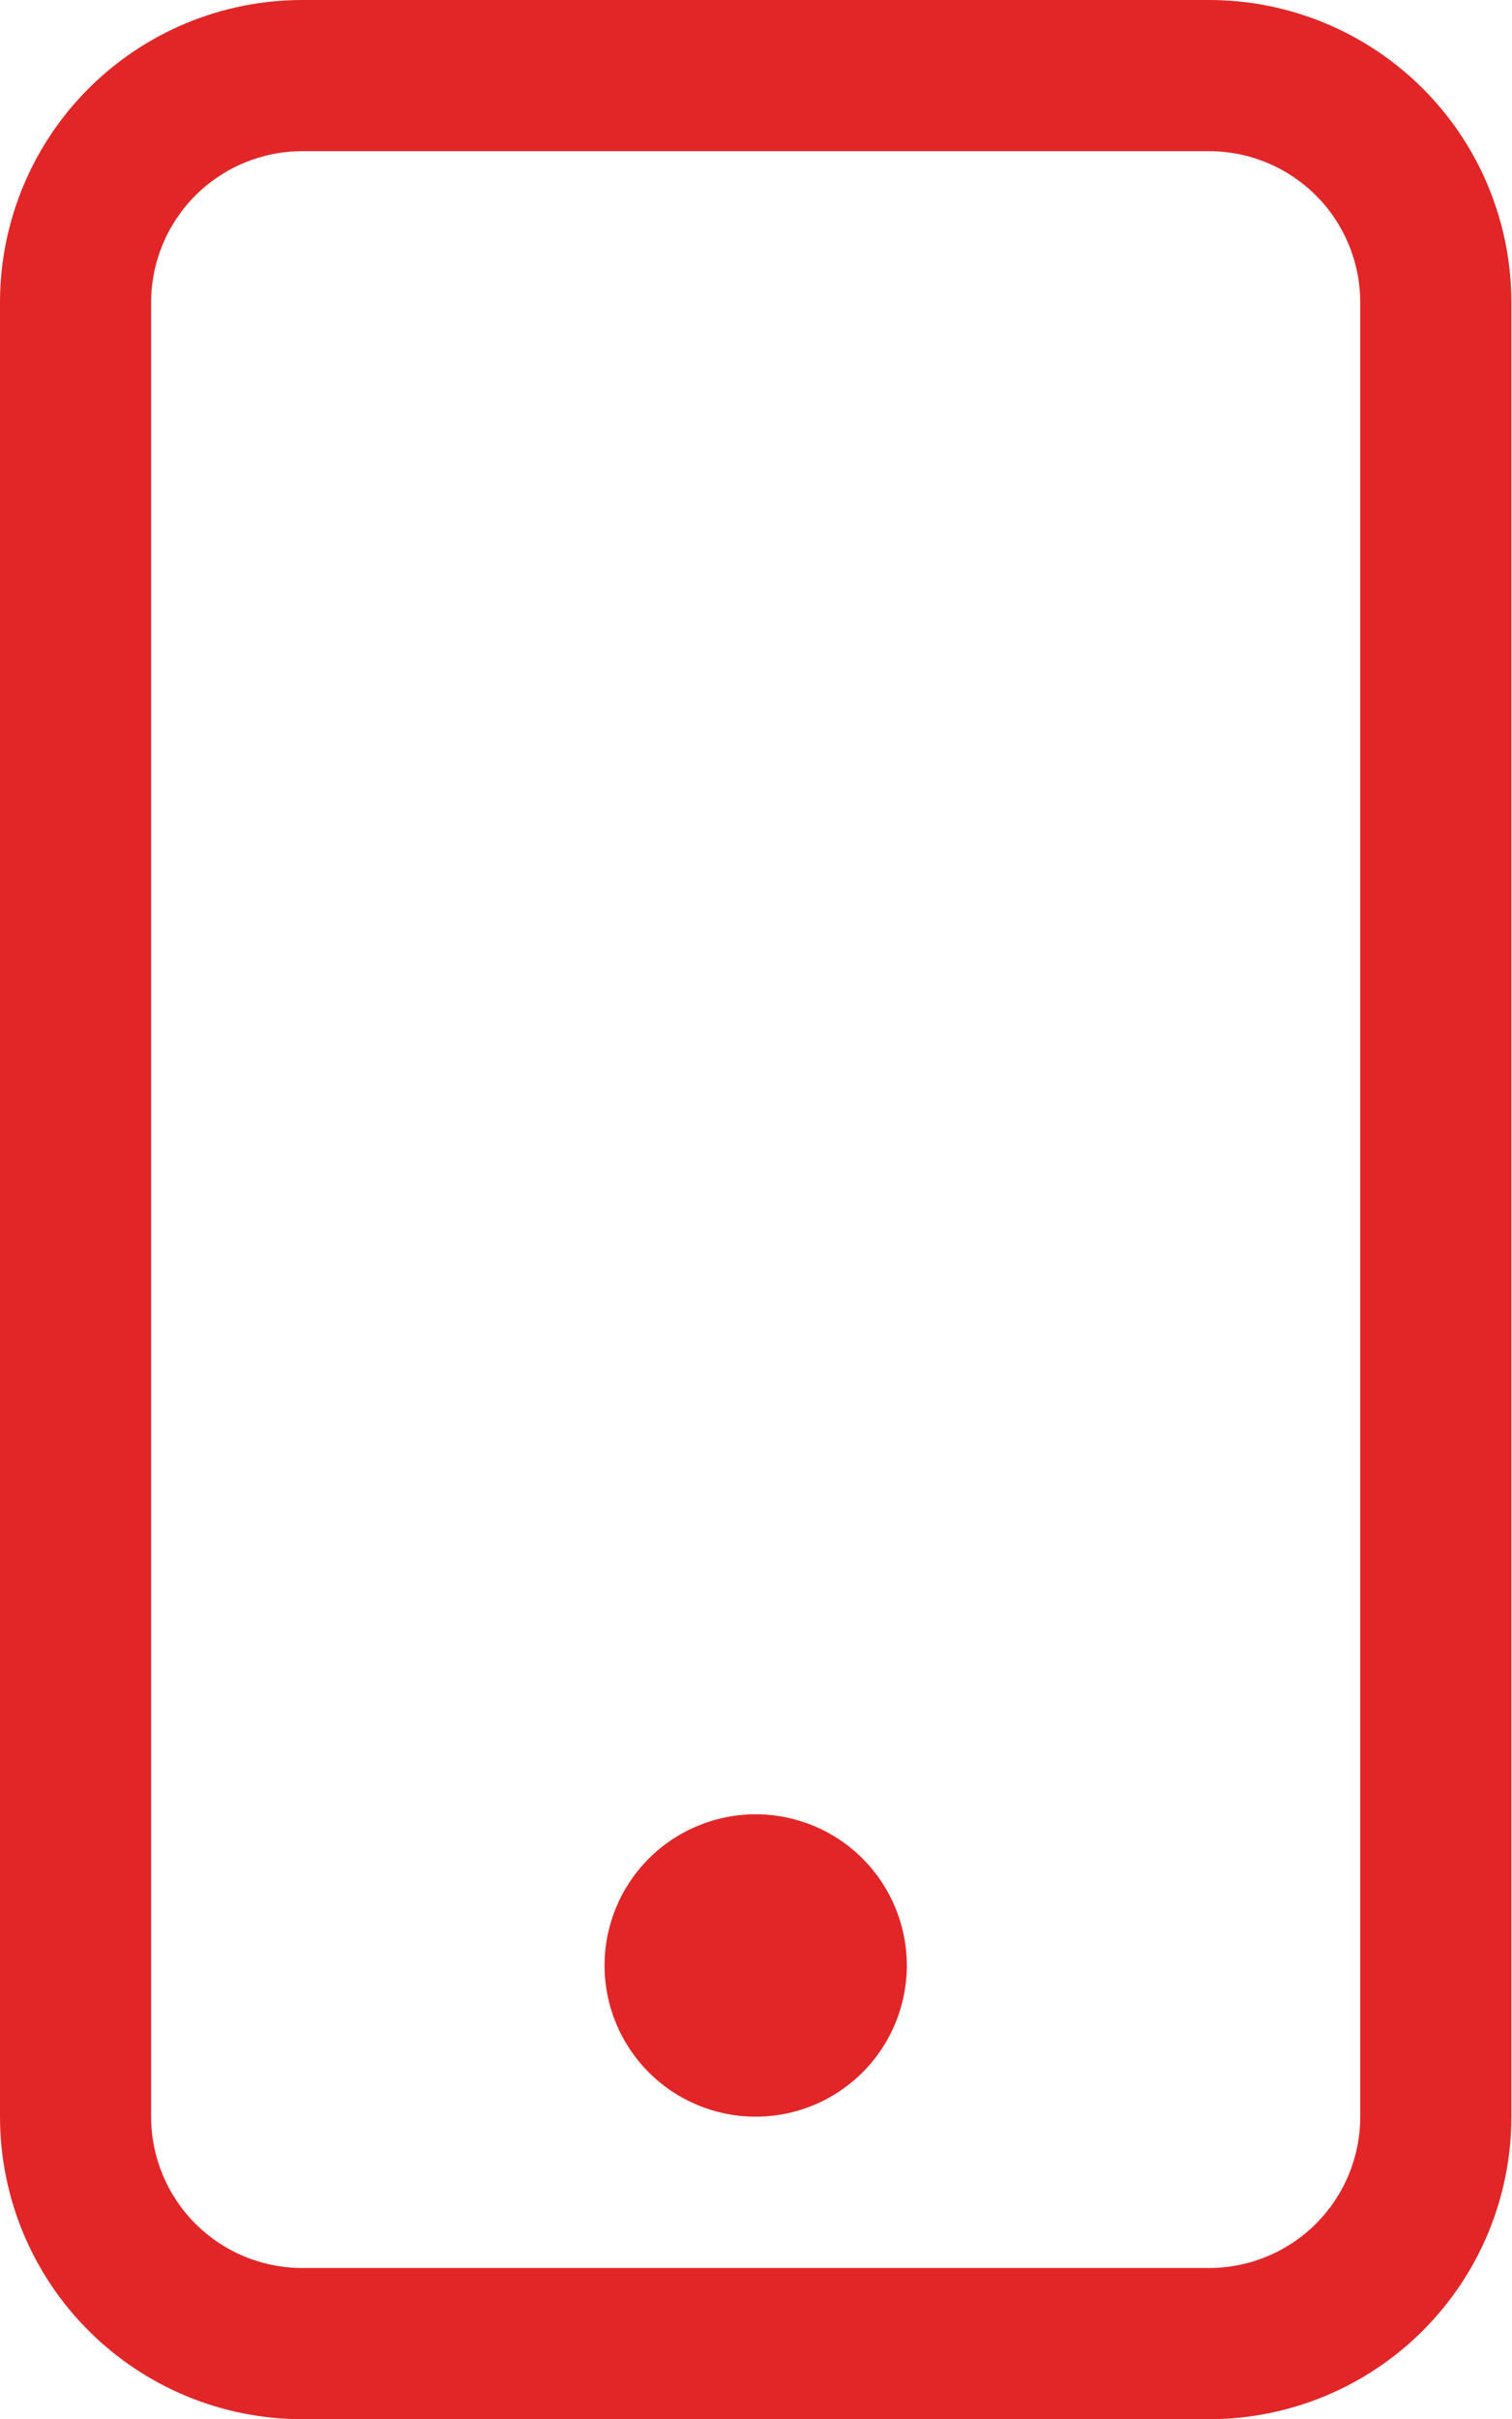 <svg fill="none" height="958" viewBox="0 0 599 958" width="599" xmlns="http://www.w3.org/2000/svg"><g fill="#e22627"><path d="m119.75 59.875c-15.88 0-31.109 6.308-42.338 17.537-11.229 11.229-17.537 26.458-17.537 42.338v718.5c0 15.88 6.308 31.109 17.537 42.338s26.458 17.537 42.338 17.537h359.25c15.88 0 31.109-6.308 42.338-17.537s17.537-26.458 17.537-42.338v-718.5c0-15.88-6.308-31.109-17.537-42.338-11.229-11.229-26.458-17.537-42.338-17.537zm359.25-59.875c31.76 0 62.219 12.617 84.676 35.074 22.458 22.457 35.074 52.916 35.074 84.676v718.5c0 31.76-12.616 62.219-35.074 84.676-22.457 22.457-52.916 35.074-84.676 35.074h-359.25c-31.76 0-62.218-12.617-84.676-35.074s-35.074-52.916-35.074-84.676v-718.5c0-31.76 12.617-62.219 35.074-84.676 22.457-22.457 52.916-35.074 84.676-35.074z"/><path d="m299.375 838.203c-15.88 0-31.109-6.308-42.338-17.537s-17.537-26.458-17.537-42.338 6.308-31.109 17.537-42.338 26.458-17.537 42.338-17.537 31.109 6.308 42.338 17.537 17.537 26.458 17.537 42.338-6.308 31.109-17.537 42.338-26.458 17.537-42.338 17.537z"/></g></svg>